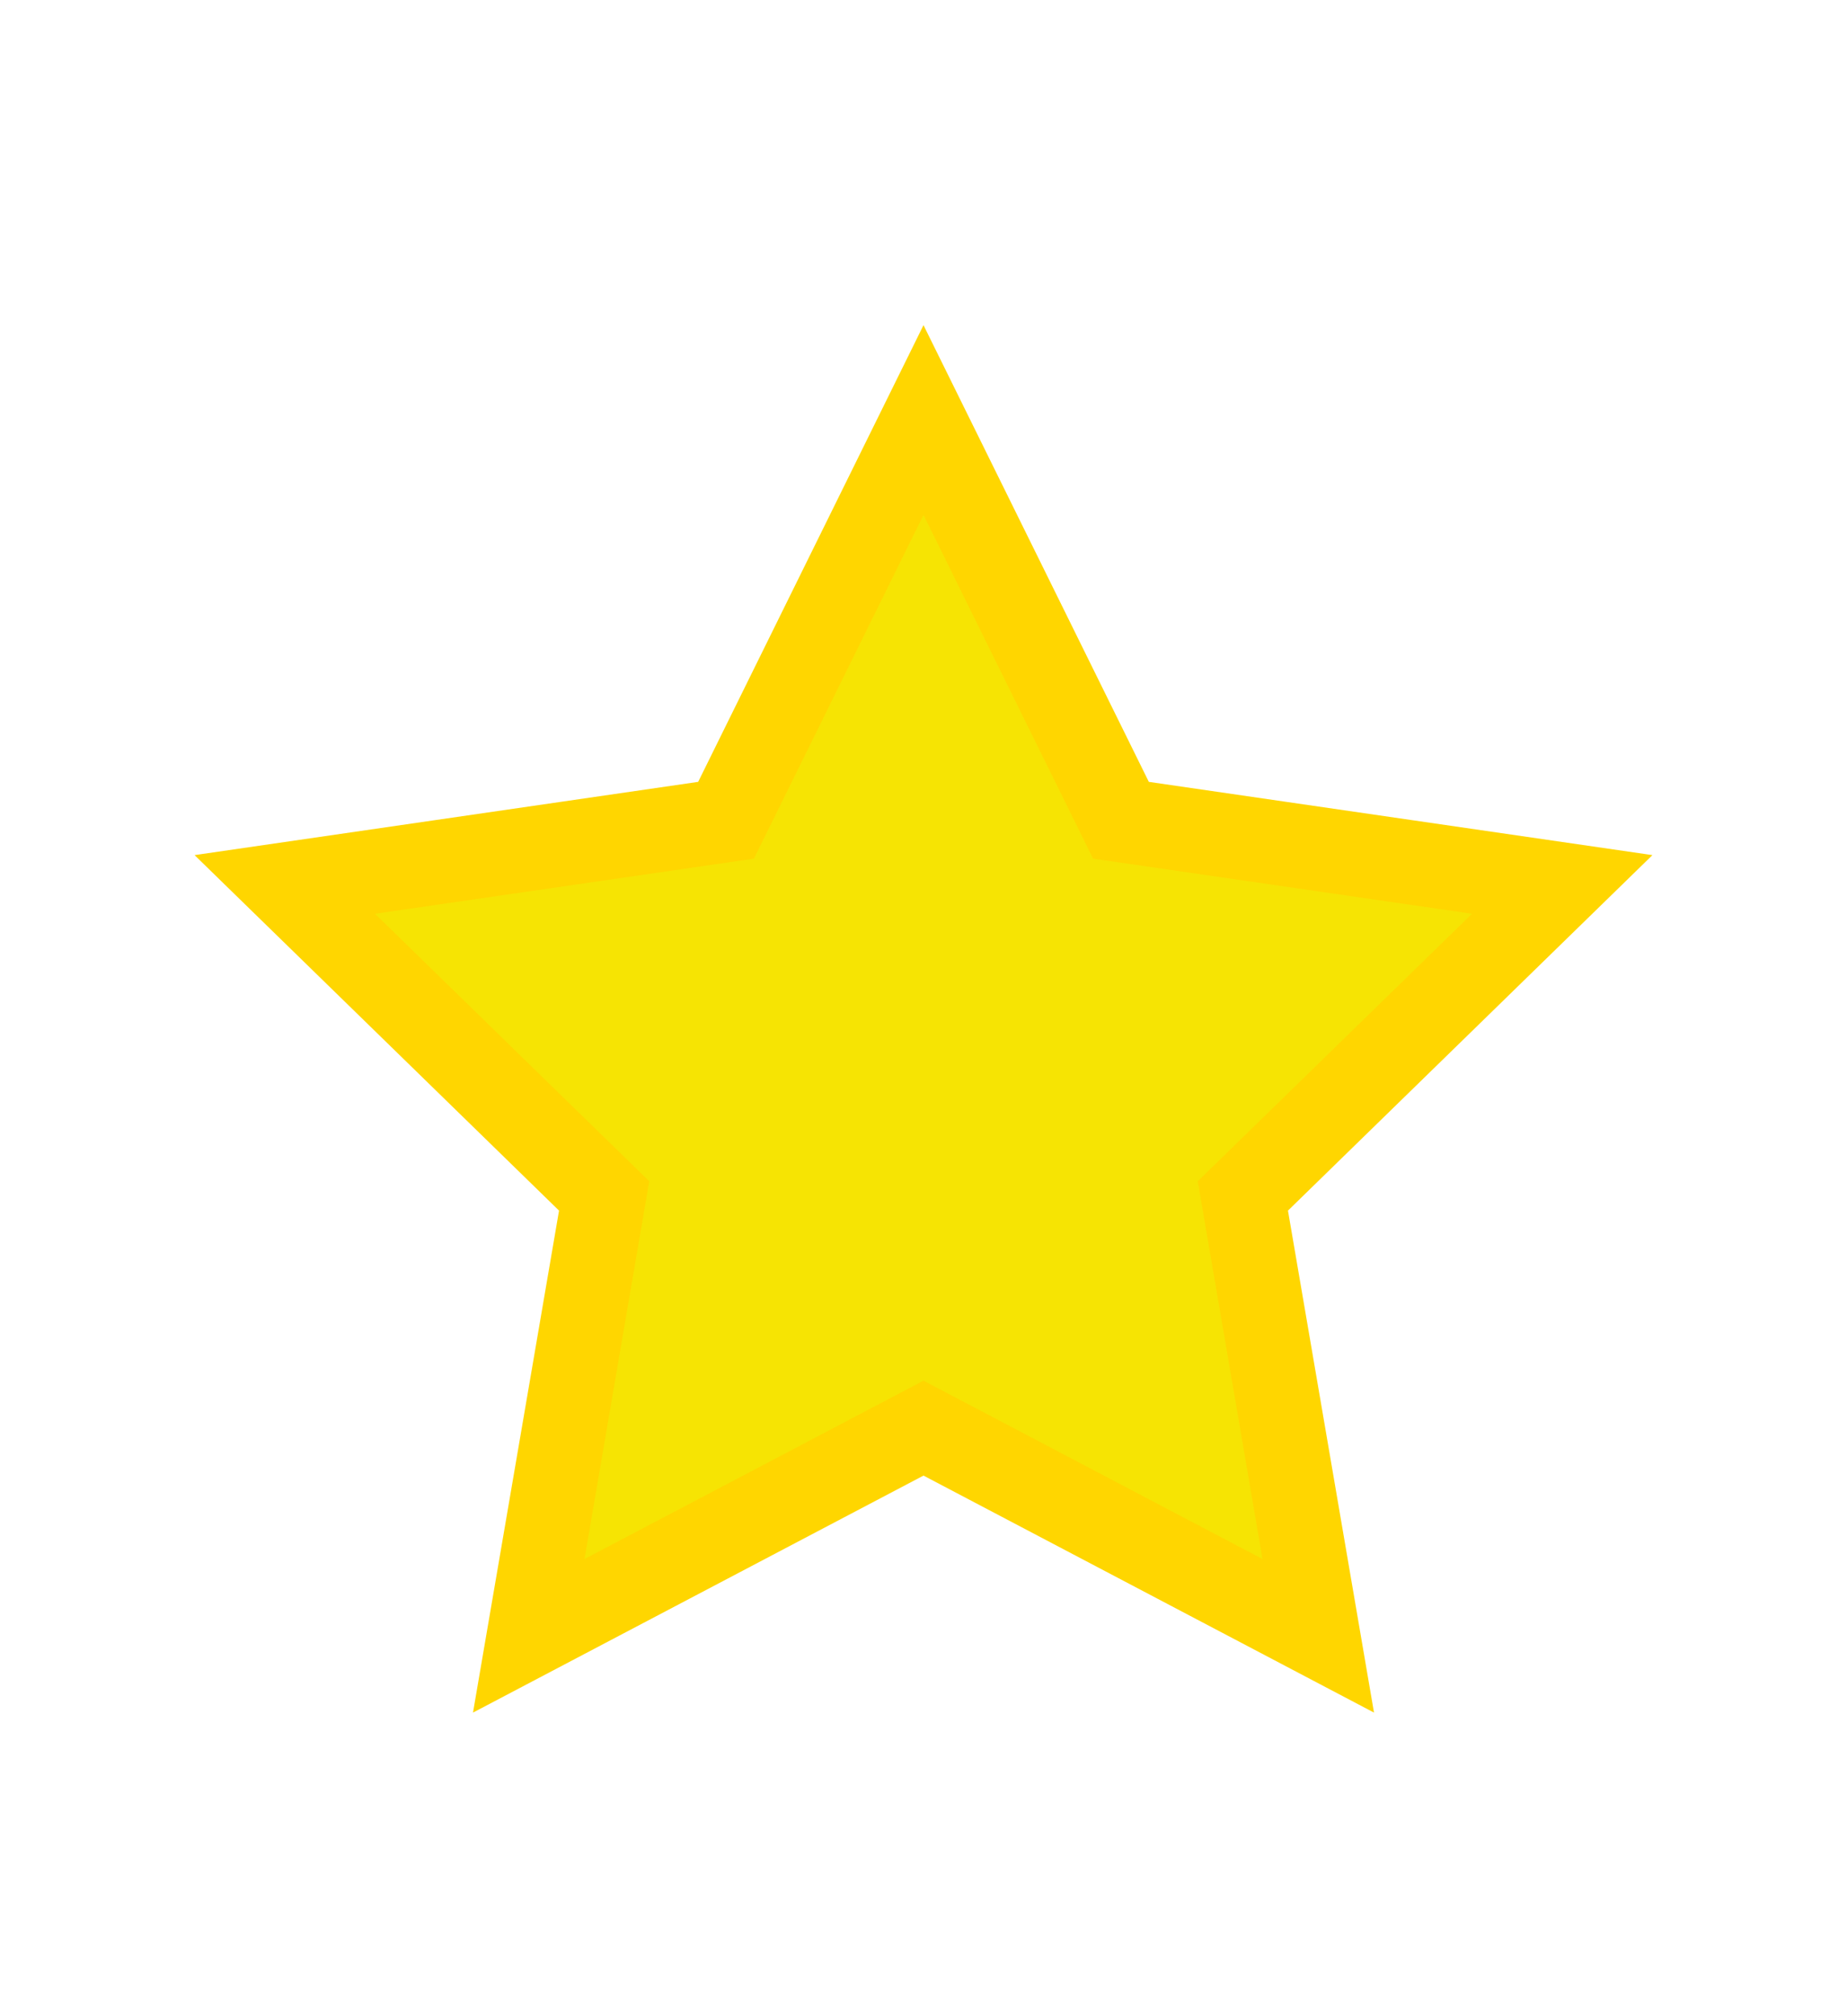 <svg width="11" height="12" viewBox="0 0 11 12" fill="none" xmlns="http://www.w3.org/2000/svg">
<g filter="url(#filter0_d)">
<path d="M5 8L2.649 9.236L3.098 6.618L1.196 4.764L3.824 4.382L5 2L6.176 4.382L8.804 4.764L6.902 6.618L7.351 9.236L5 8Z" fill="#F6E403"/>
<path d="M5 8L2.649 9.236L3.098 6.618L1.196 4.764L3.824 4.382L5 2L6.176 4.382L8.804 4.764L6.902 6.618L7.351 9.236L5 8Z" stroke="#FFD600" stroke-width="0.5"/>
</g>
<defs>
<filter id="filter0_d" x="0.159" y="0.935" width="10.683" height="10.258" filterUnits="userSpaceOnUse" color-interpolation-filters="sRGB">
<feFlood flood-opacity="0" result="BackgroundImageFix"/>
<feColorMatrix in="SourceAlpha" type="matrix" values="0 0 0 0 0 0 0 0 0 0 0 0 0 0 0 0 0 0 127 0"/>
<feOffset dx="0.5" dy="0.5"/>
<feGaussianBlur stdDeviation="0.5"/>
<feColorMatrix type="matrix" values="0 0 0 0 0.78 0 0 0 0 0.78 0 0 0 0 0.78 0 0 0 1 0"/>
<feBlend mode="normal" in2="BackgroundImageFix" result="effect1_dropShadow"/>
<feBlend mode="normal" in="SourceGraphic" in2="effect1_dropShadow" result="shape"/>
</filter>
</defs>
</svg>
